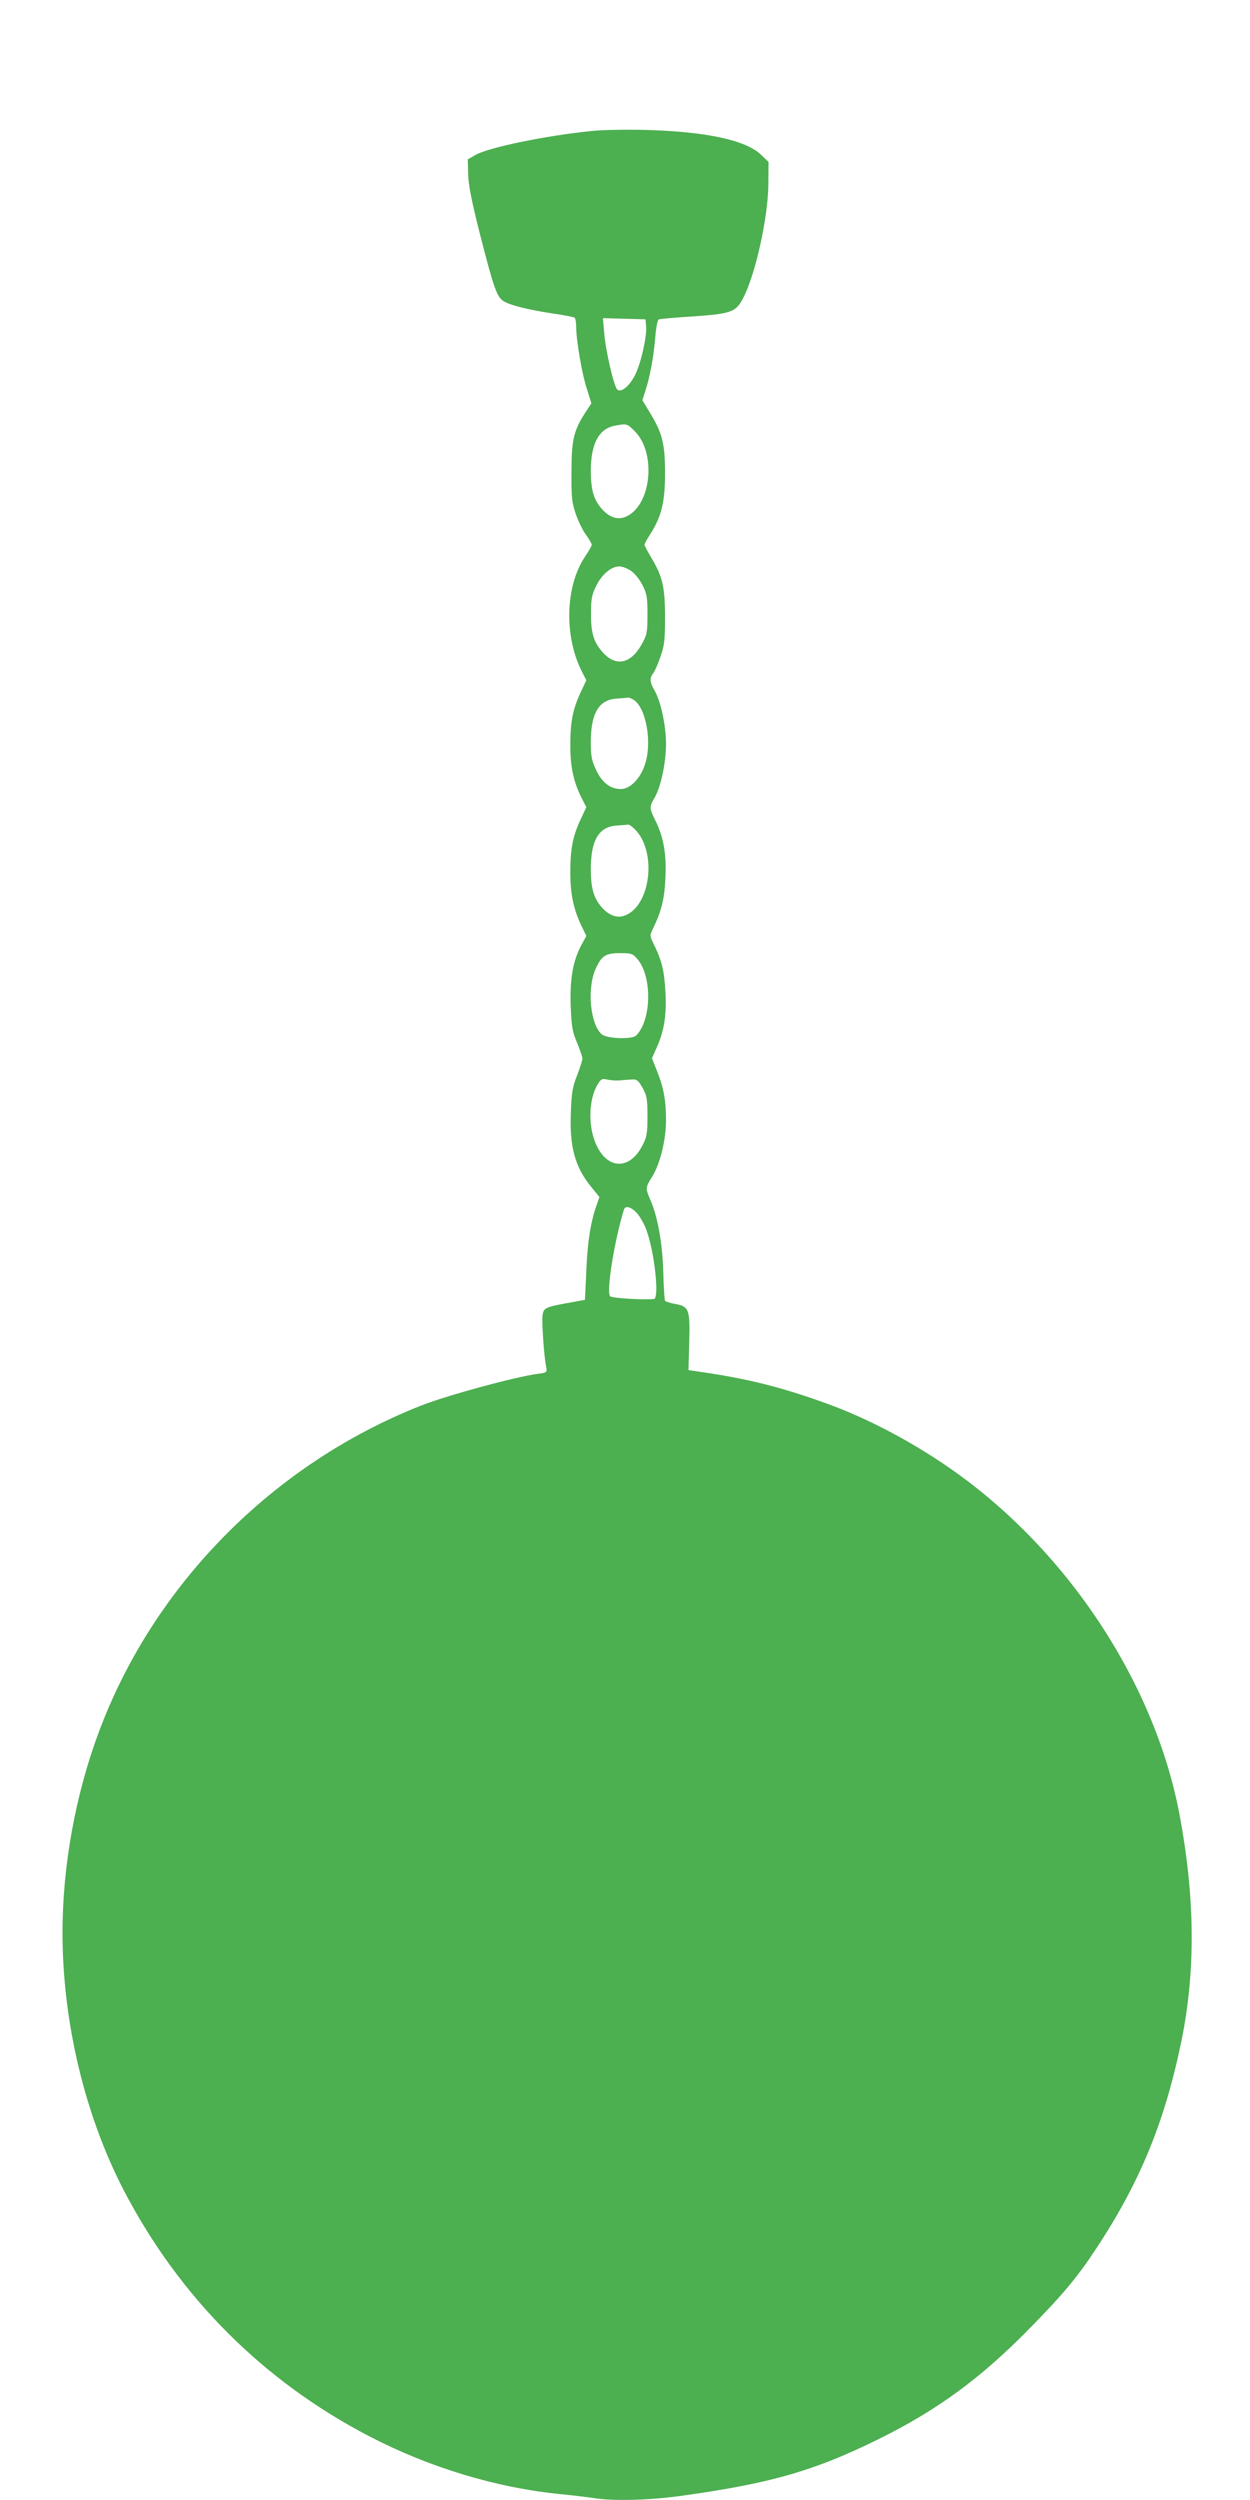 <?xml version="1.0" standalone="no"?>
<!DOCTYPE svg PUBLIC "-//W3C//DTD SVG 20010904//EN"
 "http://www.w3.org/TR/2001/REC-SVG-20010904/DTD/svg10.dtd">
<svg version="1.0" xmlns="http://www.w3.org/2000/svg"
 width="640pt" height="1280pt" viewBox="0 0 640 1280"
 preserveAspectRatio="xMidYMid meet">
<g transform="translate(0,1280) scale(0.1,-0.1)"
fill="#4caf50" stroke="none">
<path d="M3026 12129 c-236 -24 -523 -84 -591 -122 l-40 -23 2 -75 c1 -54 17
-138 62 -314 70 -274 86 -318 121 -338 35 -21 126 -43 249 -62 57 -8 107 -18
112 -21 5 -3 9 -23 9 -46 0 -70 30 -245 55 -320 l23 -73 -29 -44 c-61 -93 -73
-142 -73 -306 -1 -132 2 -158 22 -217 13 -37 36 -85 53 -107 16 -23 29 -45 29
-50 0 -5 -15 -32 -34 -60 -102 -151 -109 -409 -16 -591 l22 -43 -31 -66 c-39
-85 -51 -149 -51 -270 0 -107 17 -185 56 -263 l26 -51 -31 -66 c-39 -85 -51
-149 -51 -270 0 -107 17 -188 56 -269 l26 -54 -25 -46 c-44 -82 -60 -176 -55
-314 4 -105 9 -132 33 -188 15 -36 27 -72 27 -80 0 -8 -12 -46 -27 -85 -23
-58 -29 -90 -32 -185 -8 -180 20 -284 104 -387 l42 -52 -15 -43 c-30 -85 -46
-186 -52 -333 l-7 -150 -70 -13 c-131 -23 -142 -28 -147 -65 -5 -33 7 -209 18
-263 6 -31 5 -32 -43 -38 -123 -17 -466 -111 -598 -163 -758 -299 -1369 -918
-1649 -1671 -120 -322 -186 -686 -186 -1028 0 -454 114 -934 314 -1319 285
-548 716 -979 1261 -1261 305 -158 648 -262 975 -294 63 -6 142 -16 176 -21
99 -15 277 -10 433 11 463 64 688 128 1018 291 302 149 526 313 778 571 167
170 243 261 338 406 225 341 350 647 436 1062 73 359 70 734 -10 1160 -129
684 -586 1369 -1189 1782 -197 135 -416 249 -615 321 -237 86 -411 129 -655
164 l-55 8 4 146 c4 168 -1 181 -78 194 -22 4 -43 11 -46 15 -3 5 -7 71 -9
147 -4 147 -29 286 -66 369 -26 60 -26 64 10 121 40 65 70 187 70 288 0 101
-12 166 -46 251 l-26 66 25 56 c38 85 51 168 44 285 -6 107 -19 160 -58 239
-23 47 -23 48 -5 85 43 90 58 149 63 258 6 124 -10 211 -52 295 -30 60 -31 69
-5 113 33 55 60 181 60 277 0 96 -27 222 -60 277 -23 40 -25 61 -5 87 8 10 25
49 37 85 20 56 23 86 23 201 0 154 -13 209 -70 304 -19 32 -35 62 -35 67 0 5
13 29 30 55 57 90 75 164 75 309 0 152 -13 205 -75 308 l-41 68 15 47 c24 72
43 177 51 275 4 52 12 90 18 92 7 2 80 9 162 14 207 14 231 22 268 91 63 117
130 415 131 588 l1 113 -41 39 c-80 74 -284 117 -596 125 -101 2 -223 0 -272
-6z m282 -999 c5 -51 -26 -190 -57 -251 -28 -56 -72 -92 -91 -73 -17 17 -59
198 -66 285 l-7 80 109 -3 109 -3 3 -35z m-58 -538 c113 -113 84 -384 -47
-438 -42 -18 -86 -2 -125 44 -39 46 -53 97 -53 192 0 137 41 215 122 230 61
12 64 12 103 -28z m-20 -714 c19 -13 45 -45 59 -73 23 -44 26 -63 26 -150 0
-92 -2 -104 -29 -153 -56 -101 -132 -117 -199 -43 -48 53 -62 101 -61 202 0
72 4 95 27 140 29 59 77 99 118 99 14 0 41 -10 59 -22z m17 -663 c60 -42 91
-209 58 -320 -22 -77 -77 -135 -126 -135 -54 0 -97 33 -127 98 -23 48 -27 71
-27 142 0 147 40 216 130 223 28 2 55 4 60 5 6 1 20 -5 32 -13z m12 -670 c103
-118 70 -379 -56 -431 -42 -18 -86 -2 -125 44 -39 46 -53 97 -53 192 0 147 40
216 130 223 28 2 55 4 61 5 7 1 26 -14 43 -33z m5 -656 c76 -90 72 -312 -7
-391 -21 -21 -152 -16 -177 7 -58 52 -75 233 -31 333 31 69 51 82 127 82 57 0
64 -3 88 -31z m-94 -621 c19 2 48 4 65 5 25 2 33 -4 55 -43 22 -40 25 -56 25
-145 0 -88 -3 -107 -26 -150 -63 -123 -173 -125 -233 -3 -46 94 -44 236 4 316
17 28 24 31 47 25 16 -4 44 -6 63 -5z m90 -678 c16 -17 38 -56 49 -86 42 -112
68 -353 39 -355 -67 -5 -215 5 -224 14 -21 21 22 288 71 445 7 21 36 13 65
-18z"/>
</g>
</svg>

